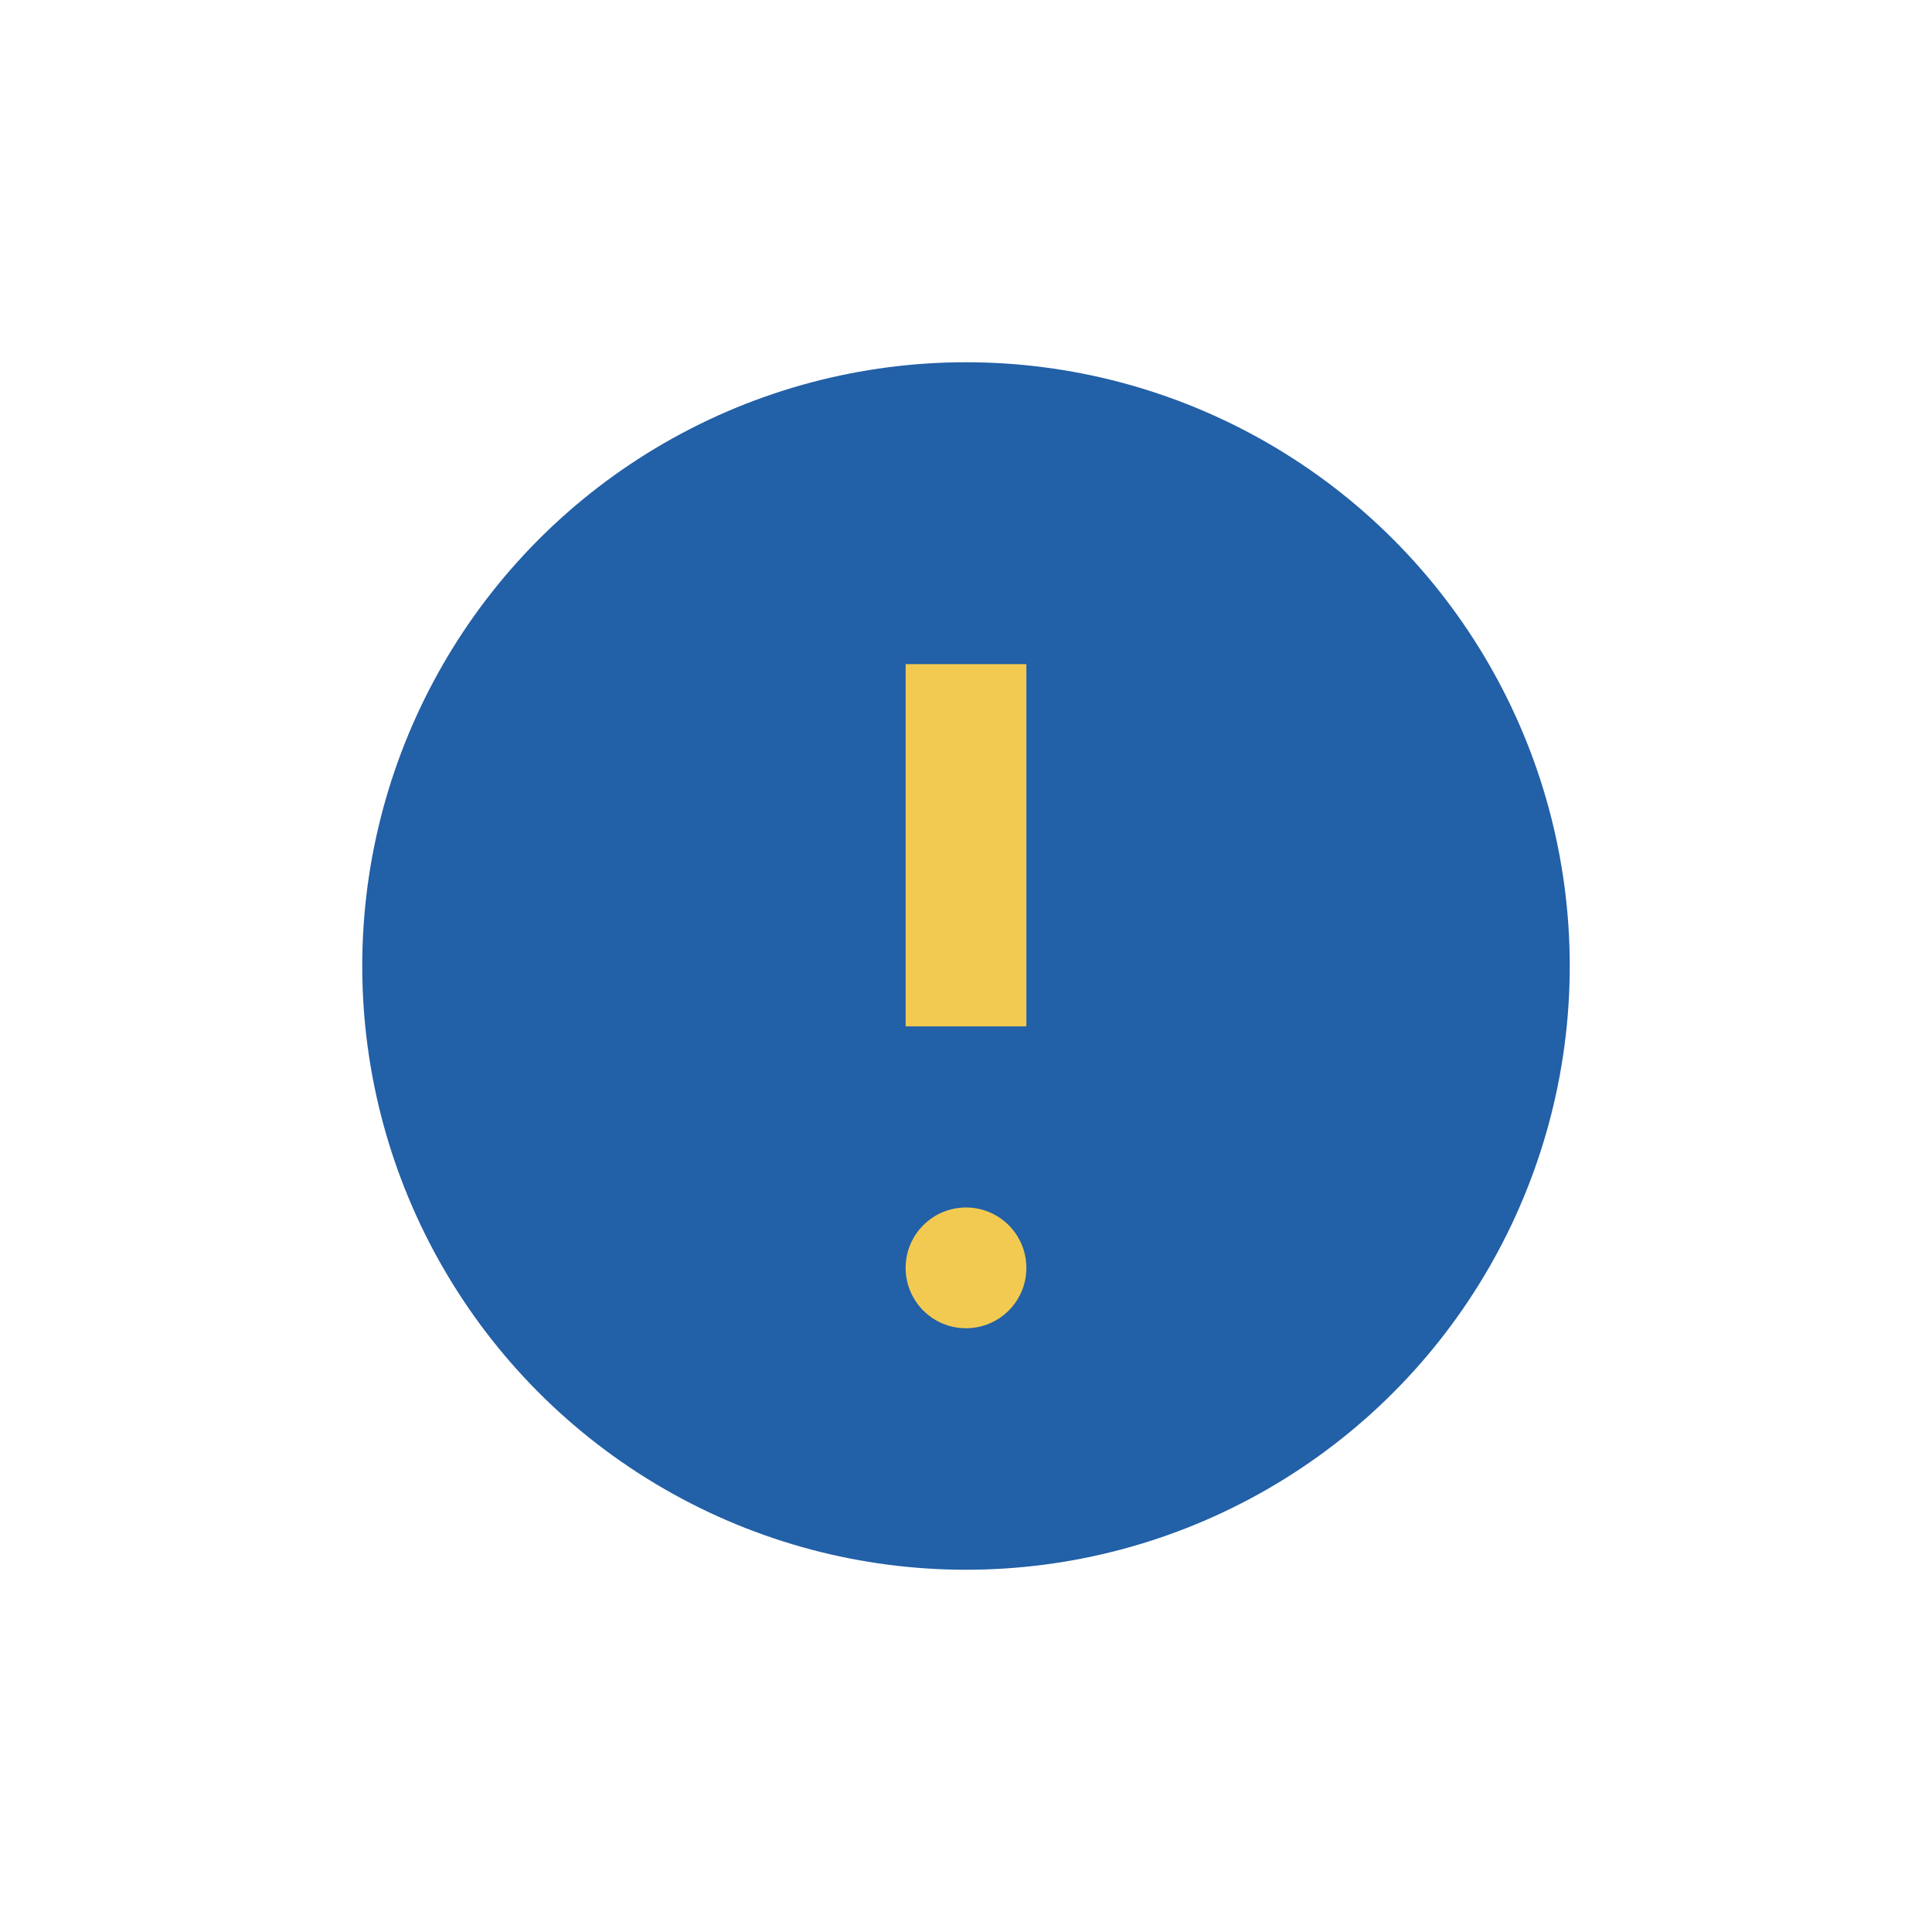 <?xml version="1.0" encoding="UTF-8"?>
<svg xmlns="http://www.w3.org/2000/svg" width="32" height="32" viewBox="0 0 32 32"><circle cx="16" cy="16" r="10" fill="#2260A7"/><path d="M16 11v6" stroke="#F2CA51" stroke-width="2"/><circle cx="16" cy="21" r="1" fill="#F2CA51"/></svg>
